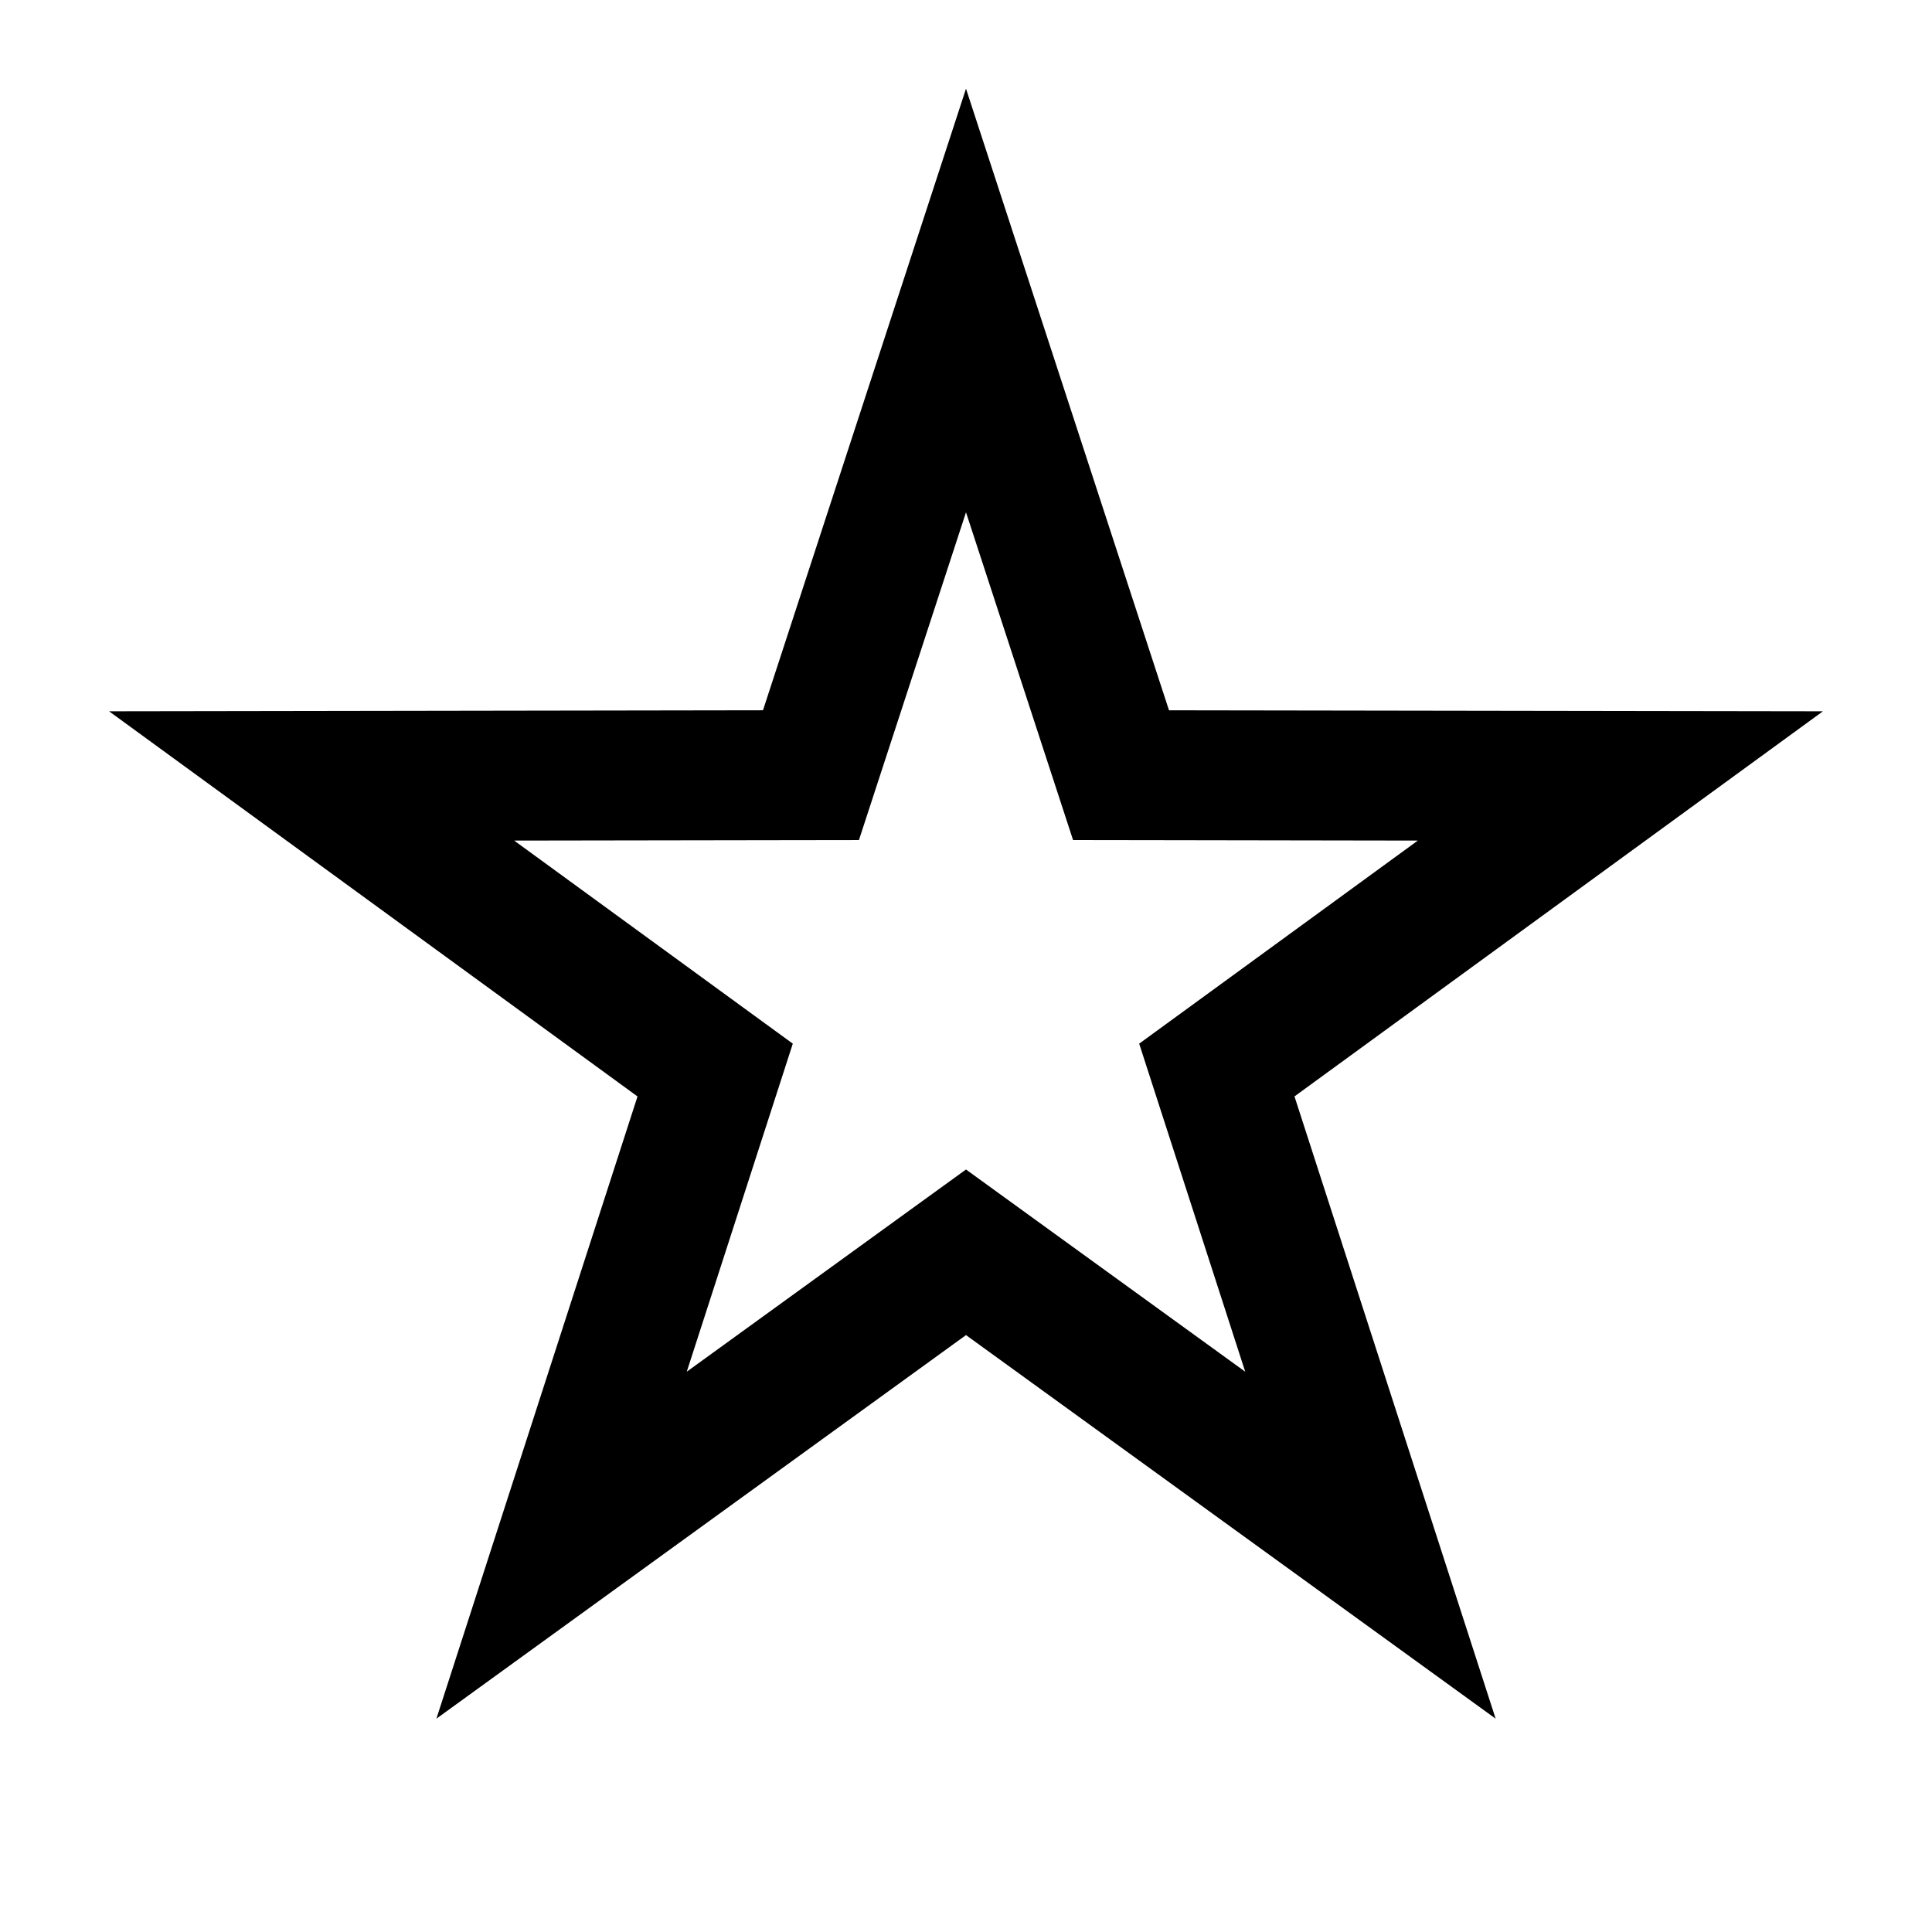 <?xml version="1.0" encoding="utf-8"?>
<!-- Generator: Adobe Illustrator 15.0.2, SVG Export Plug-In . SVG Version: 6.00 Build 0)  -->
<!DOCTYPE svg PUBLIC "-//W3C//DTD SVG 1.1//EN" "http://www.w3.org/Graphics/SVG/1.1/DTD/svg11.dtd">
<svg version="1.1" id="Vrstva_1" xmlns="http://www.w3.org/2000/svg" xmlns:xlink="http://www.w3.org/1999/xlink" x="0px" y="0px"
	 width="124px" height="124px" viewBox="0 0 124 124" enable-background="new 0 0 124 124" xml:space="preserve">
<g>
	<path d="M62,32.88l5.16,15.798l1.711,5.237l5.508,0.008L91,53.95l-13.432,9.79l-4.453,3.244l1.695,5.244l5.111,15.812L66.46,78.292
		L62,75.061l-4.462,3.23l-13.46,9.748l5.111-15.813l1.695-5.242l-4.453-3.245L33,53.95l16.62-0.026l5.509-0.008l1.71-5.237L62,32.88
		 M62,5.692L48.97,45.587L7,45.652l33.917,24.721l-12.908,39.936L62,85.689l33.993,24.619l-12.91-39.938L117,45.652l-41.971-0.064
		L62,5.692L62,5.692z"/>
</g>
</svg>
